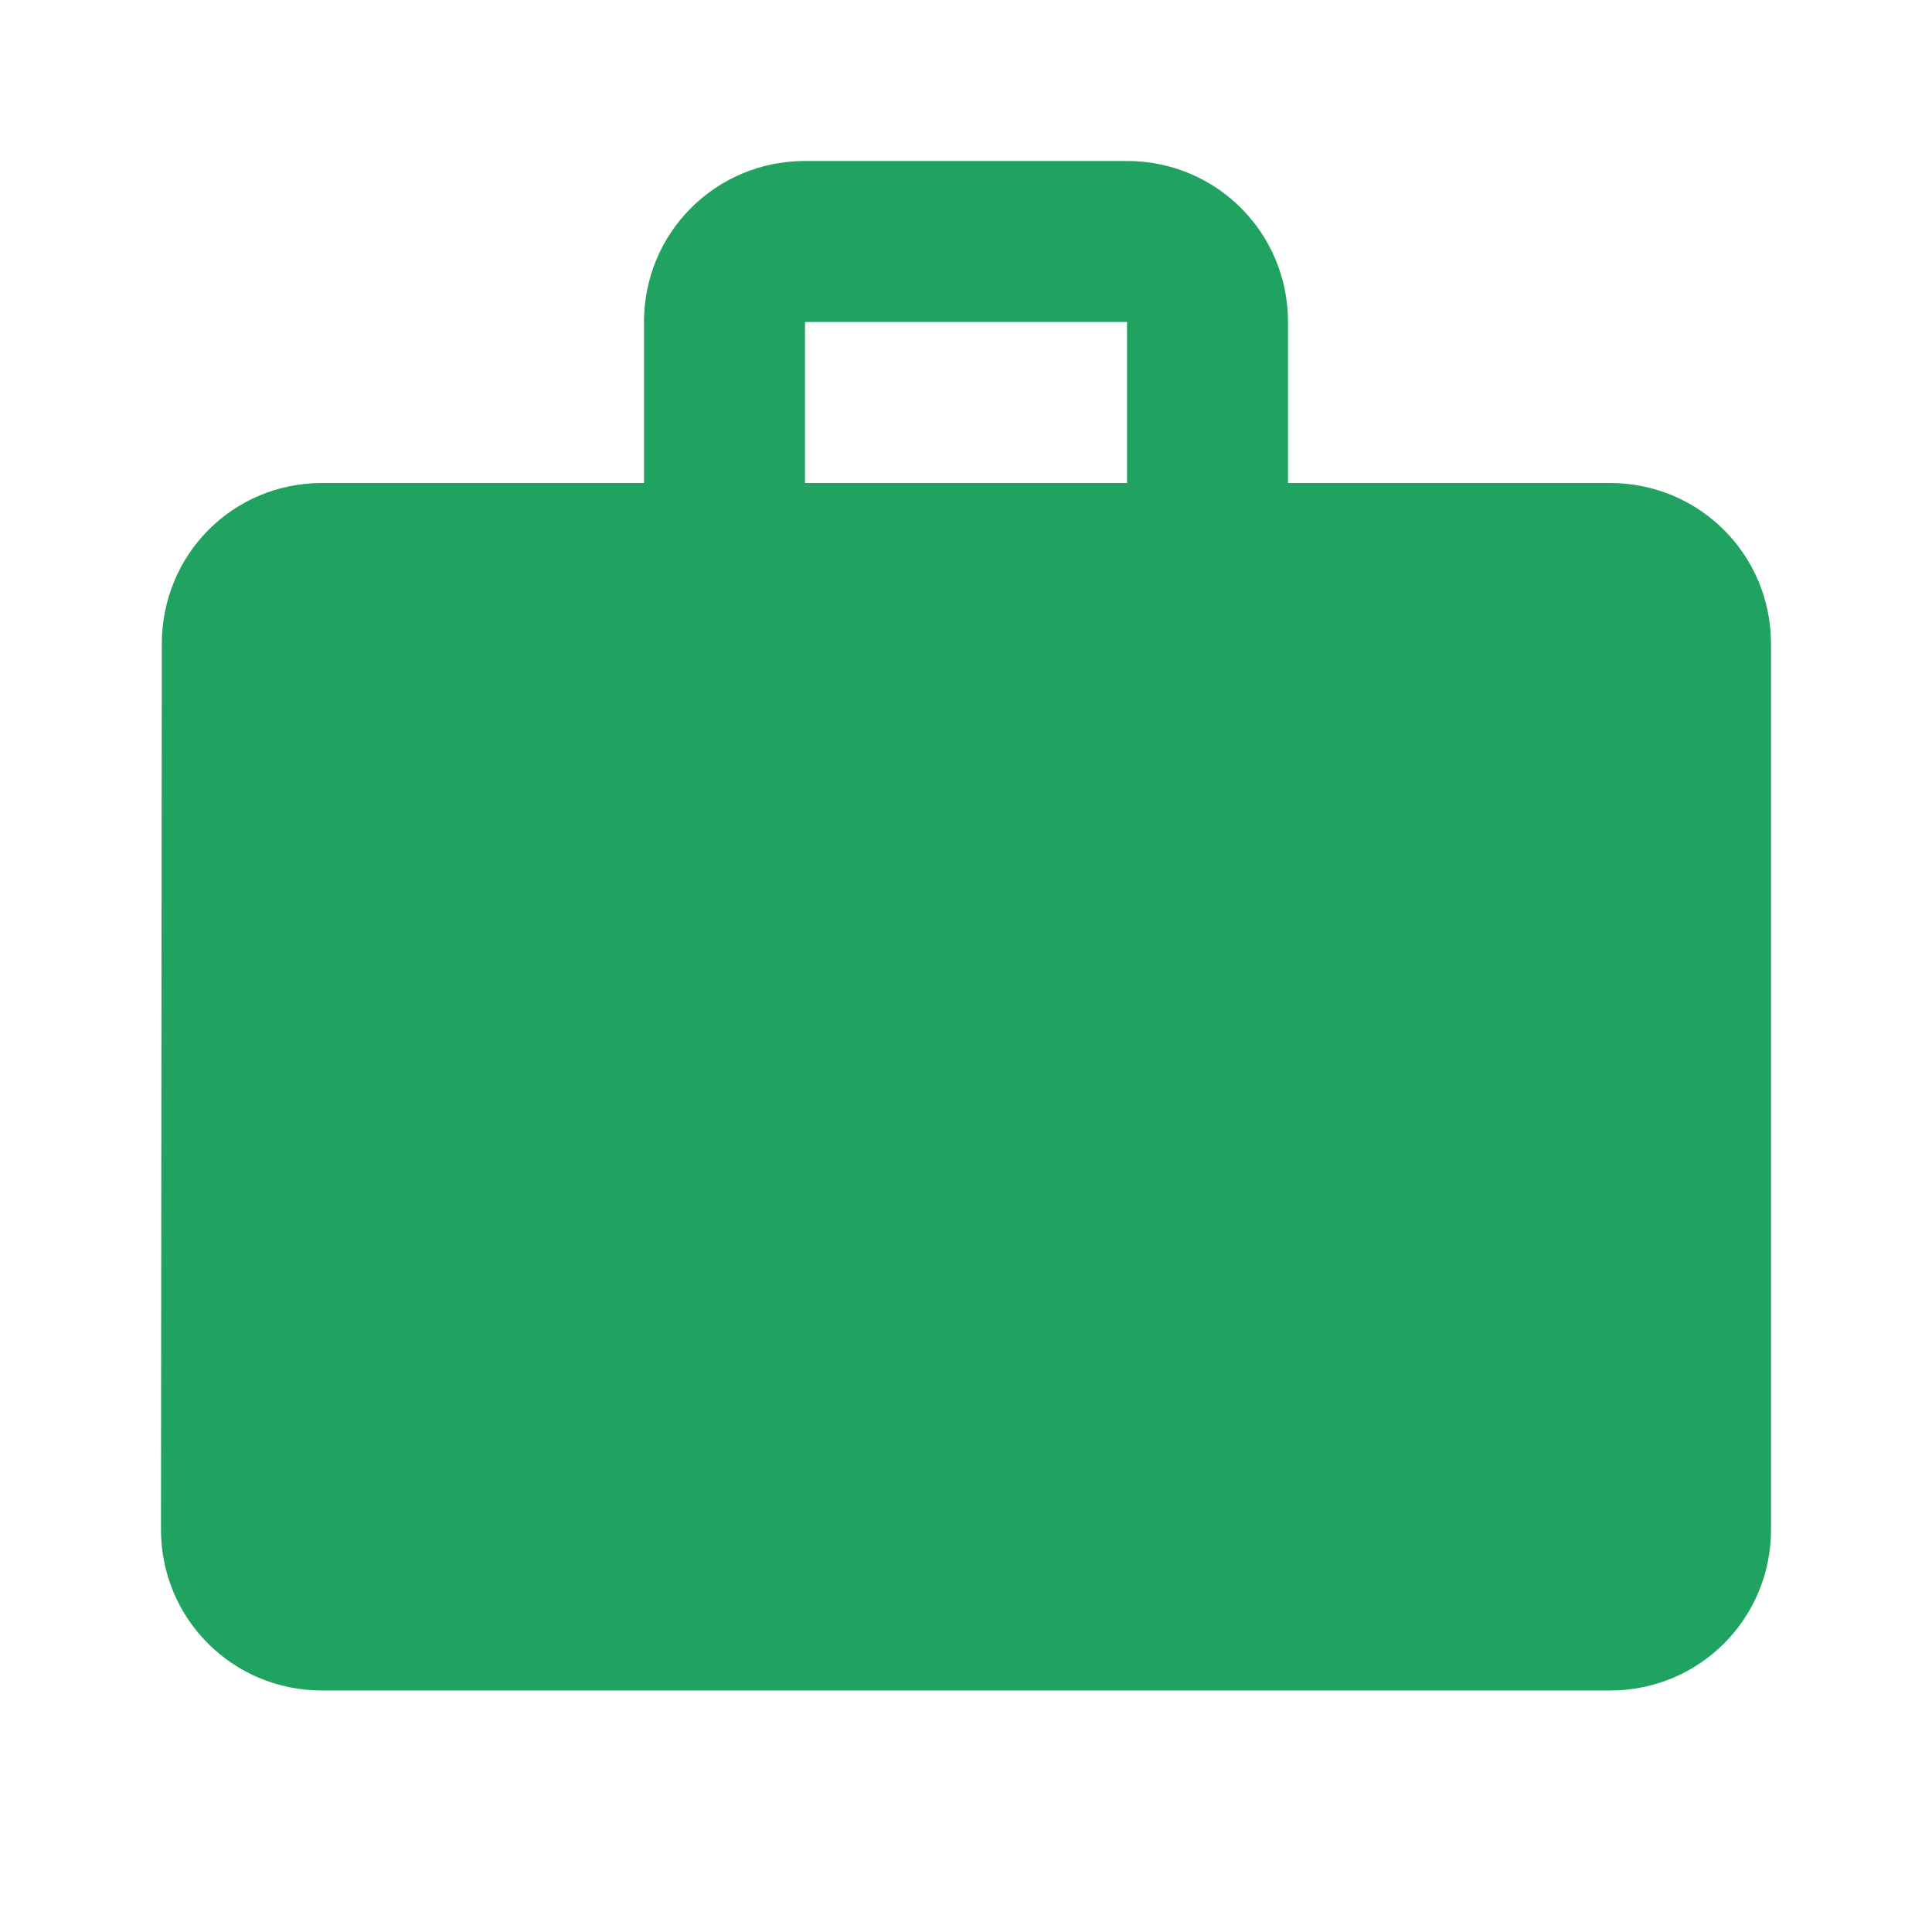 <svg width="40" height="40" viewBox="0 0 40 40" fill="none" xmlns="http://www.w3.org/2000/svg">
<path d="M33.333 10H26.667V6.667C26.667 4.817 25.183 3.333 23.333 3.333H16.667C14.817 3.333 13.333 4.817 13.333 6.667V10H6.667C4.817 10 3.35 11.483 3.35 13.333L3.333 31.667C3.333 33.517 4.817 35 6.667 35H33.333C35.183 35 36.667 33.517 36.667 31.667V13.333C36.667 11.483 35.183 10 33.333 10ZM23.333 10H16.667V6.667H23.333V10Z" fill="#20A361"/>
</svg>
